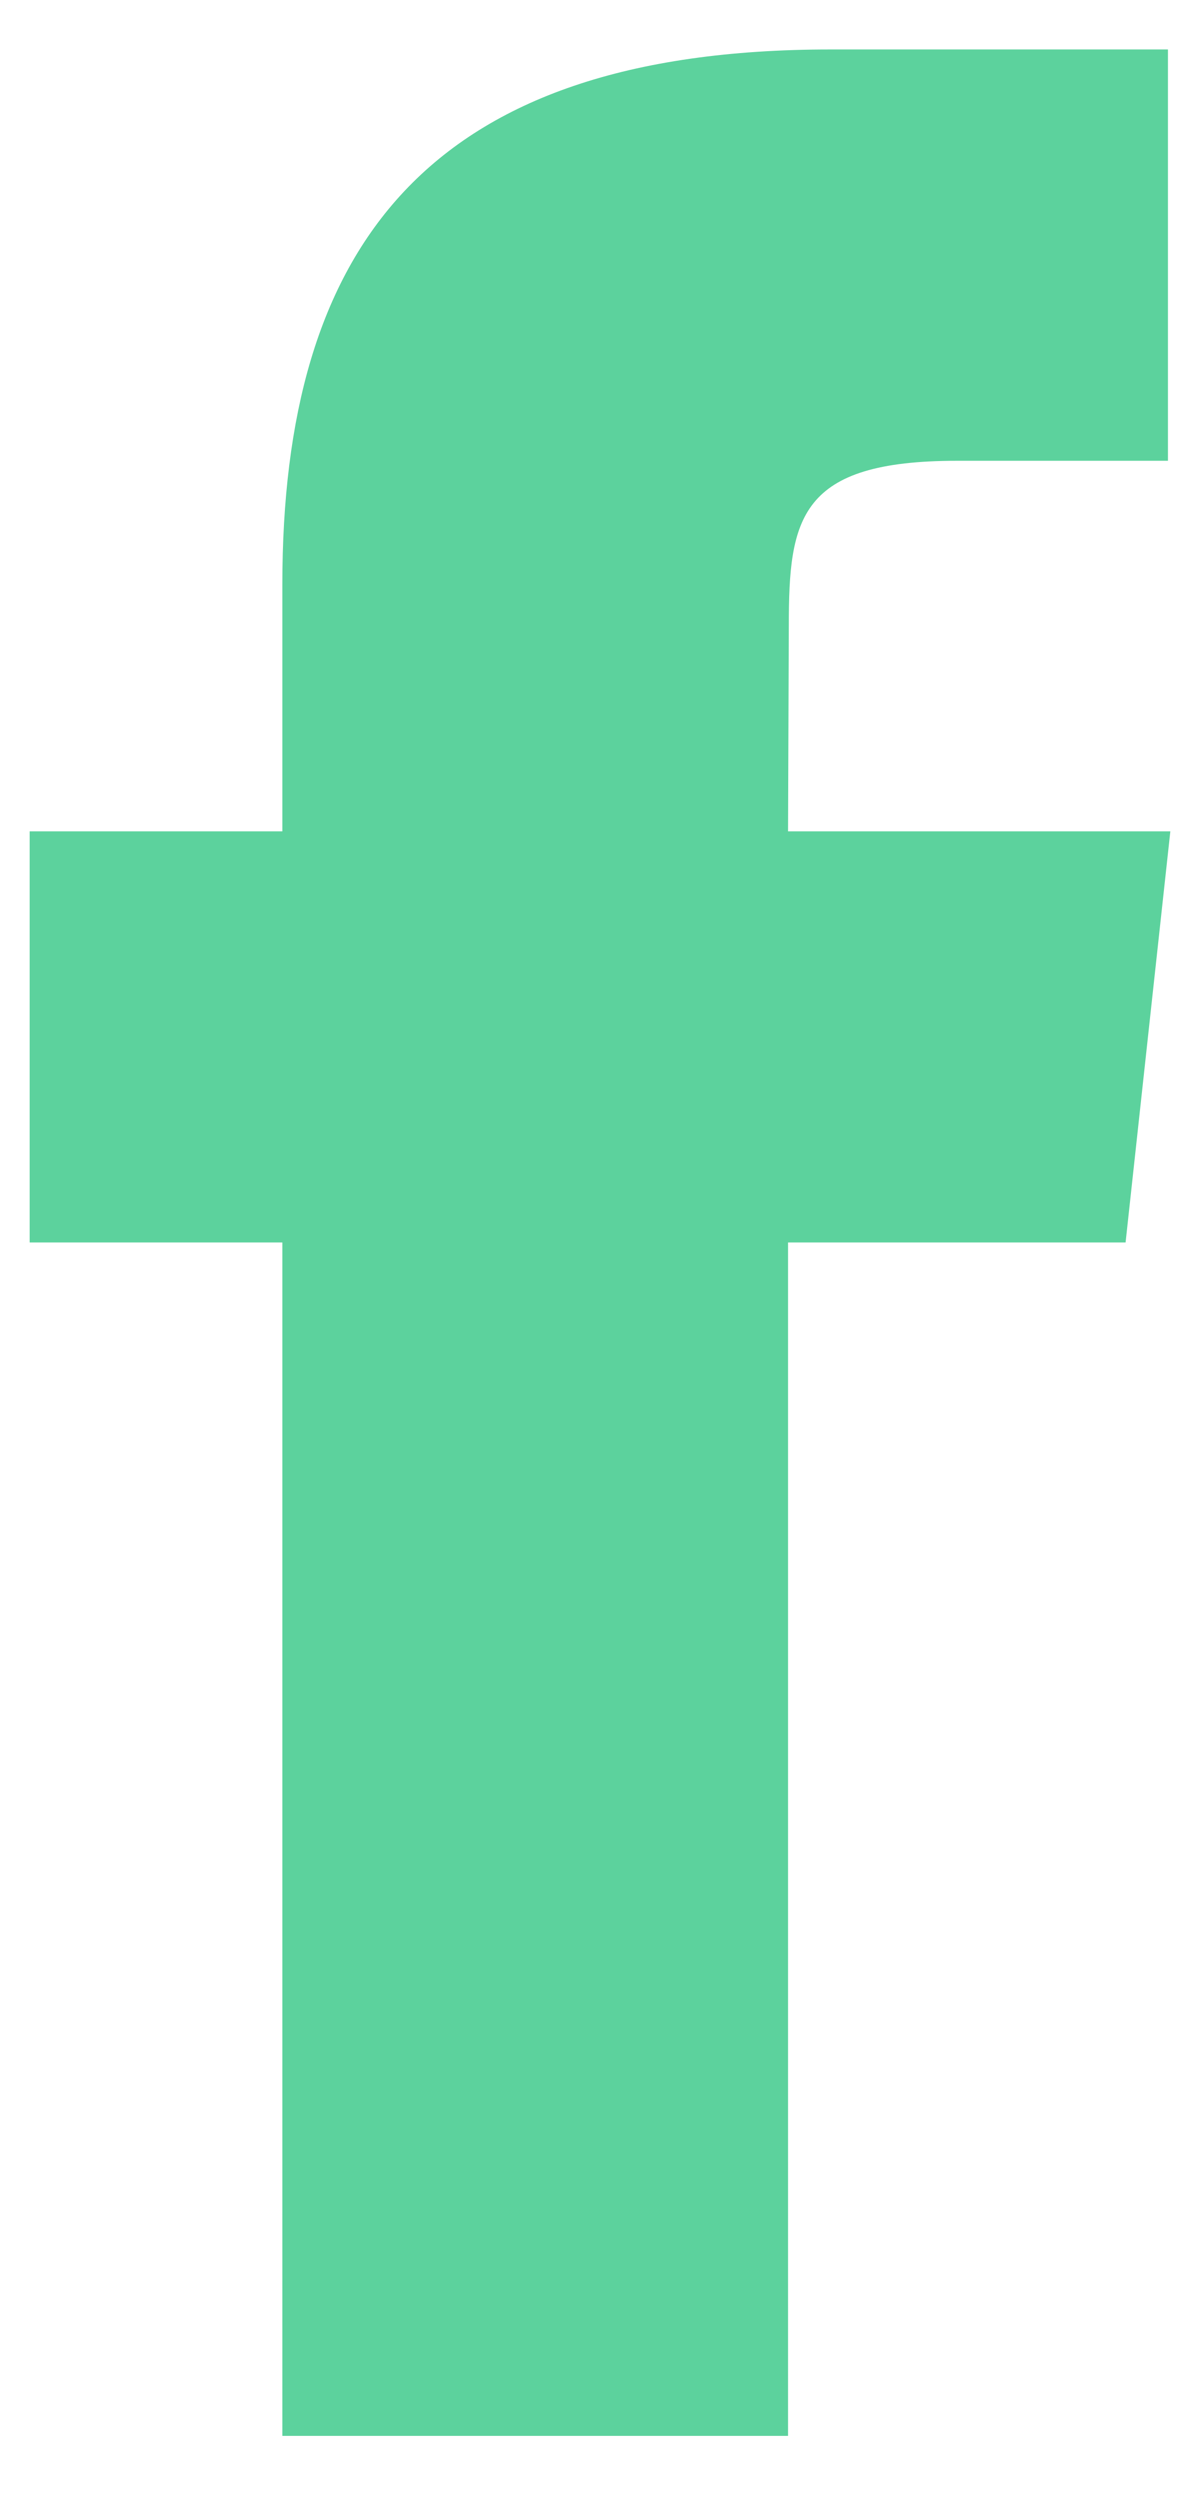 <?xml version="1.0" encoding="UTF-8"?>
<svg width="11px" height="23px" viewBox="0 0 11 23" version="1.1" xmlns="http://www.w3.org/2000/svg" xmlns:xlink="http://www.w3.org/1999/xlink">
    <!-- Generator: Sketch 52.6 (67491) - http://www.bohemiancoding.com/sketch -->
    <title>facebook copy</title>
    <desc>Created with Sketch.</desc>
    <g id="00---Landing-Page" stroke="none" stroke-width="1" fill="none" fill-rule="evenodd">
        <g id="Home-Page@2x" transform="translate(-1045, -4241)">
            <g id="Footer" transform="translate(0, 4005)">
                <g id="customer-care" transform="translate(1030, 178)">
                    <g id="social-links" transform="translate(0, 46)">
                        <g id="facebook-copy" transform="translate(0, 1)">
                            <rect id="Rectangle" x="0" y="0" width="42" height="42"></rect>
                            <path d="M22.255,33.409 L17.599,33.409 L17.599,22.43 L15.273,22.43 L15.273,18.648 L17.599,18.648 L17.599,16.376 C17.599,13.291 18.912,11.455 22.645,11.455 L25.751,11.455 L25.751,15.239 L23.81,15.239 C22.357,15.239 22.261,15.767 22.261,16.754 L22.254,18.648 L25.773,18.648 L25.361,22.43 L22.254,22.43 L22.254,33.409 L22.255,33.409 Z" id="Shape" fill="#5CD29D"></path>
                        </g>
                    </g>
                </g>
            </g>
        </g>
    </g>
</svg>